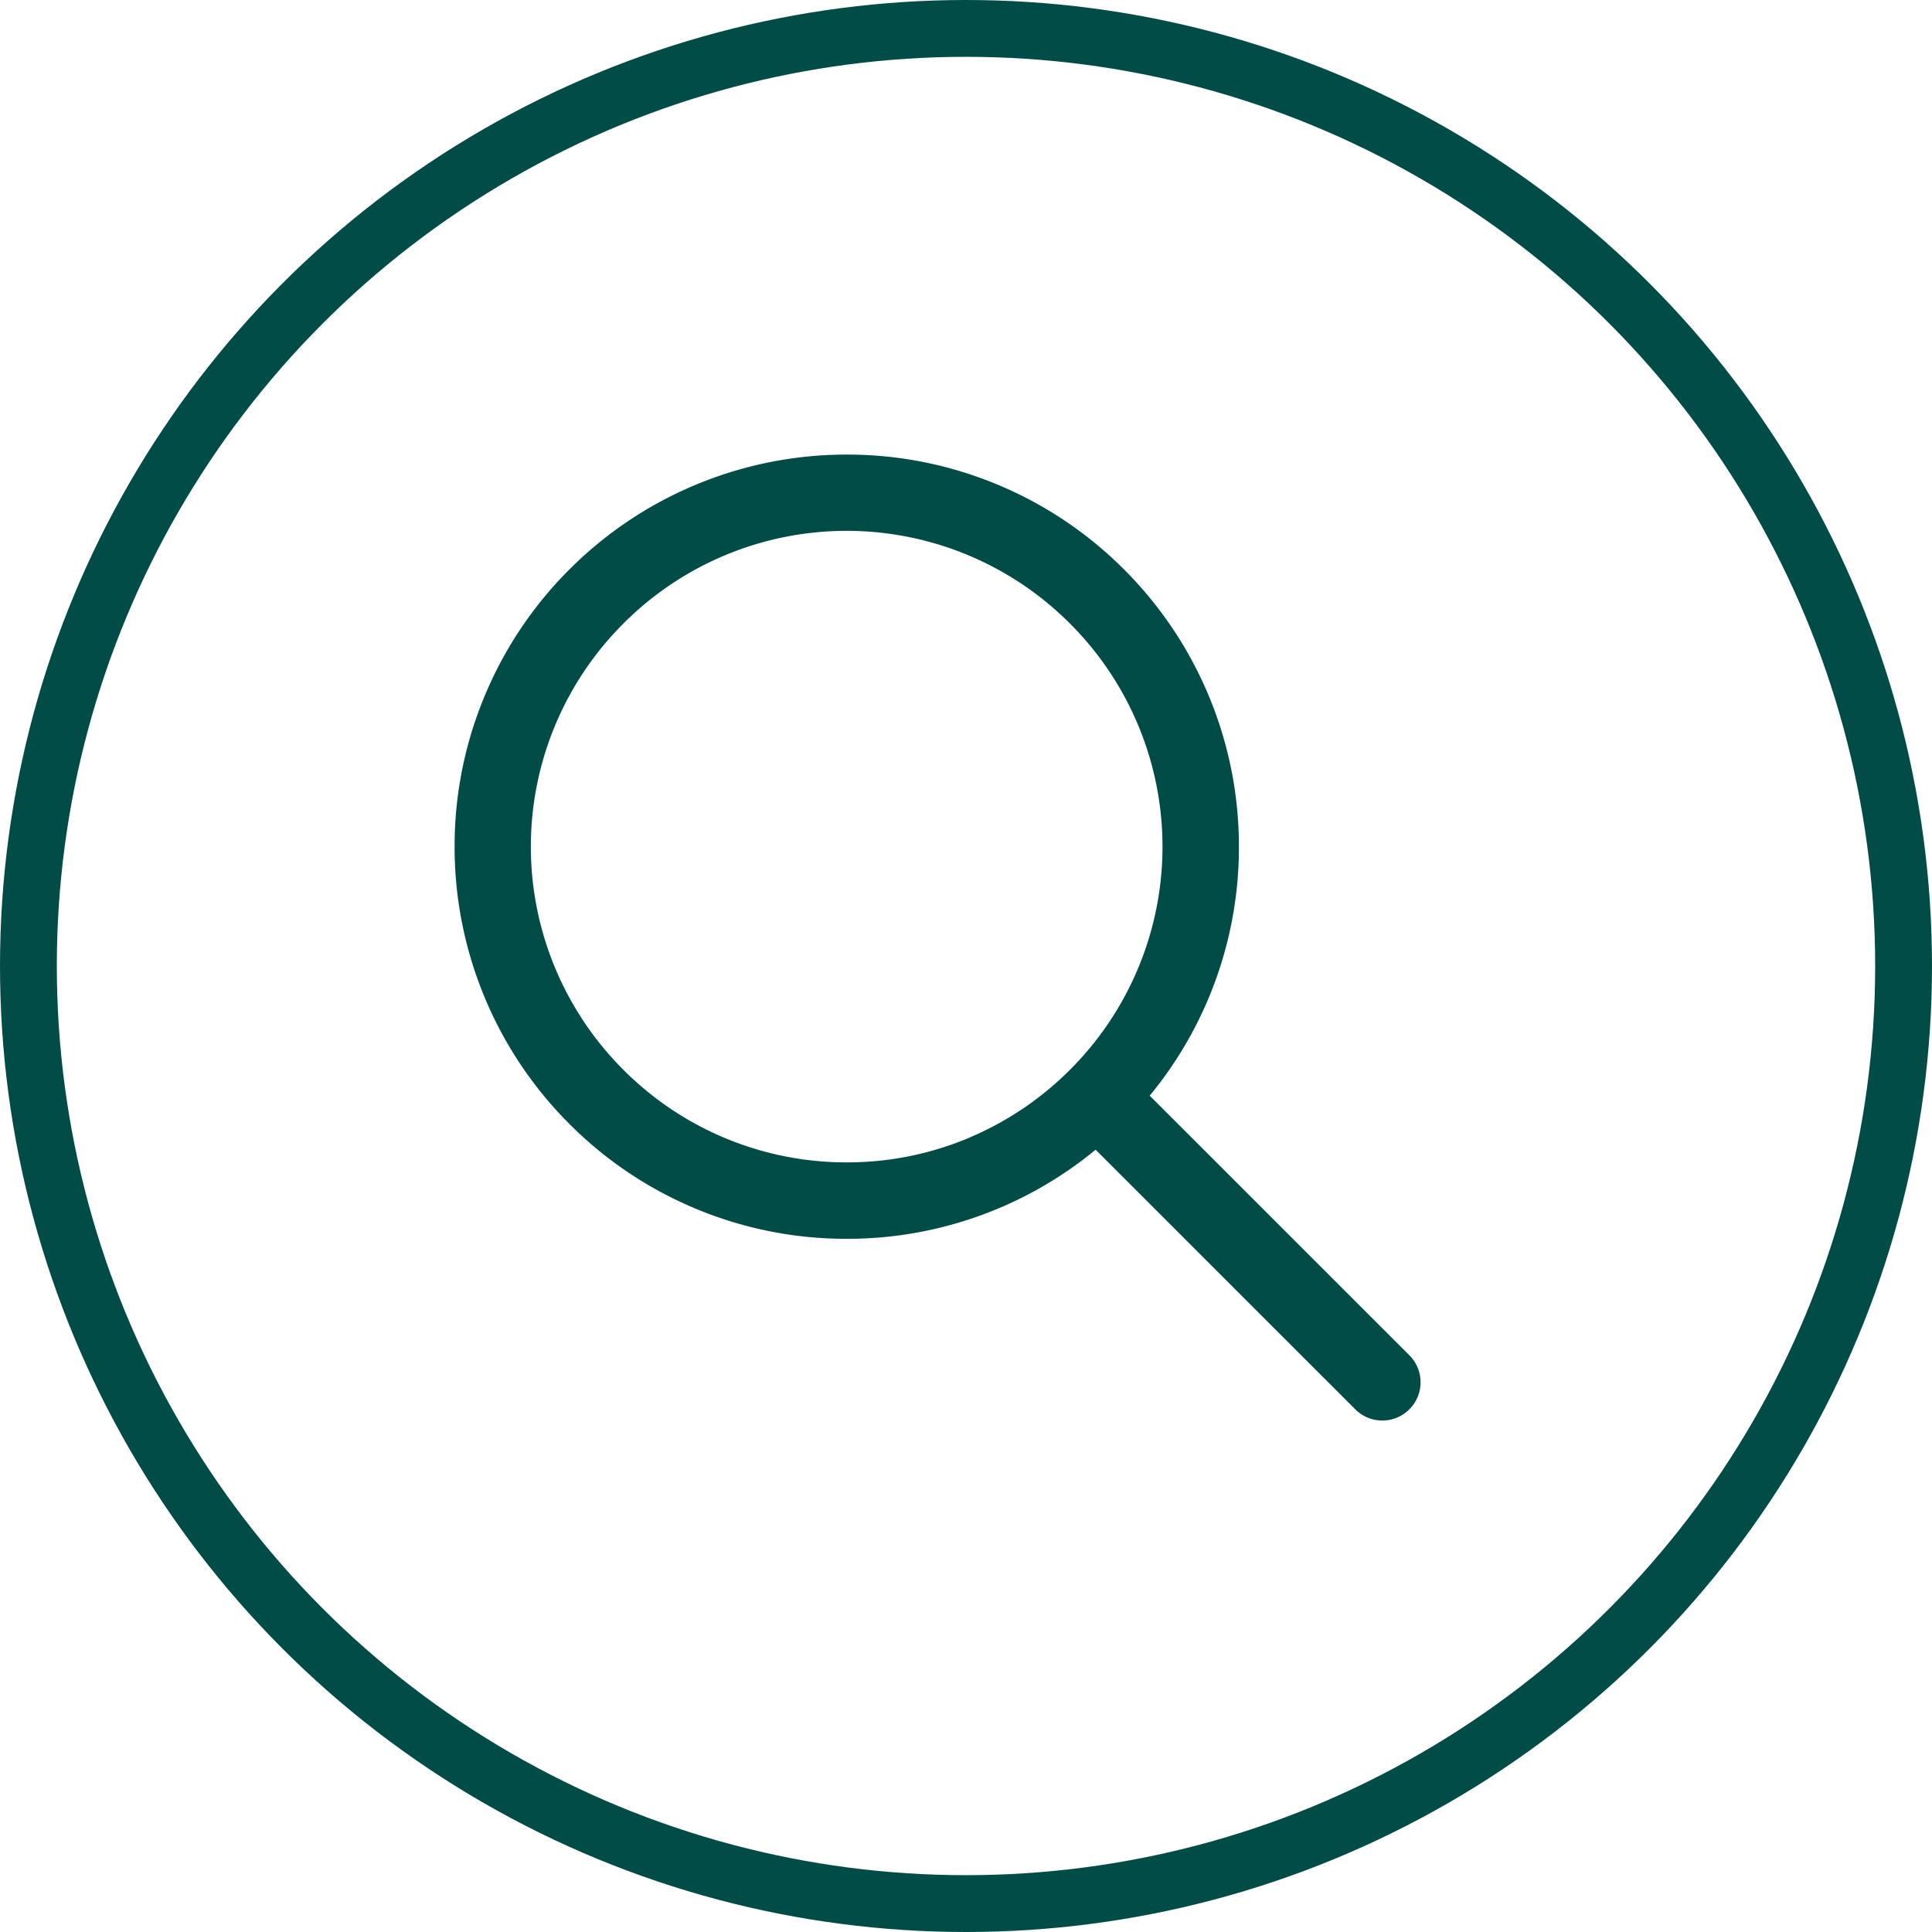 <svg viewBox="0 0 34 34" fill="none" xmlns="http://www.w3.org/2000/svg"><circle stroke="#014C47" r="16.5" cy="17" cx="17"></circle><path d="m24.802 23.85-4.569-4.568a6.87 6.87 0 0 0 1.57-4.38 6.89 6.89 0 0 0-2.021-4.88 6.864 6.864 0 0 0-2.195-1.48A6.861 6.861 0 0 0 14.901 8a6.89 6.89 0 0 0-4.88 2.021 6.864 6.864 0 0 0-1.478 2.194A6.86 6.86 0 0 0 8 14.9a6.89 6.89 0 0 0 2.021 4.88 6.864 6.864 0 0 0 2.194 1.479 6.86 6.86 0 0 0 2.686.542 6.862 6.862 0 0 0 4.38-1.568l4.57 4.569a.672.672 0 0 0 .951 0 .672.672 0 0 0 0-.952Zm-7.74-3.83a5.526 5.526 0 0 1-2.162.436 5.537 5.537 0 0 1-3.928-1.628 5.548 5.548 0 0 1 0-7.856 5.548 5.548 0 0 1 7.856 0 5.548 5.548 0 0 1 0 7.856 5.55 5.55 0 0 1-1.766 1.191Z" fill="#014C47"></path></svg>